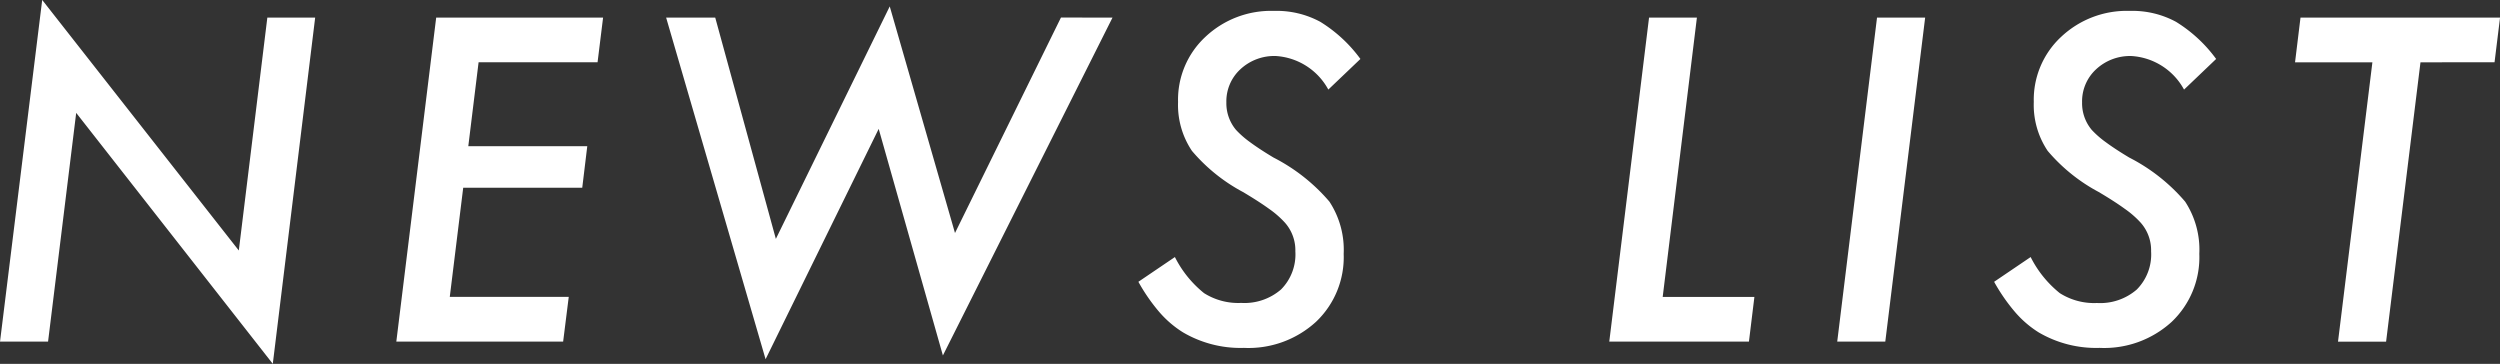 <svg xmlns="http://www.w3.org/2000/svg" width="116.352" height="16.934" viewBox="0 0 116.352 16.934">
  <rect x="0" y="0" width="116.352" height="16.934" fill="#333333" stroke="none"/>
  <path id="パス_1815" data-name="パス 1815" d="M-42.39-15.078-44.362,1.035l-9.15-11.68L-54.821,0h-2.236l1.963-15.9,9.15,11.66,1.328-10.84Zm13.4,0L-29.247-13h-5.537l-.479,3.906h5.537l-.234,1.934H-35.5l-.625,5.078h5.537L-30.849,0h-7.764l1.855-15.078Zm23.709,0L-13.175.645-16.163-9.9-21.427.82l-4.629-15.9h2.285l2.822,10.3,5.3-10.82,3.037,10.547,4.932-10.029ZM6.257-13.154,4.763-11.729a2.991,2.991,0,0,0-2.441-1.562,2.314,2.314,0,0,0-1.65.615,2.029,2.029,0,0,0-.654,1.543A1.93,1.93,0,0,0,.466-9.854a4.372,4.372,0,0,0,.659.576q.435.322,1.089.713a8.515,8.515,0,0,1,2.6,2.051,4.087,4.087,0,0,1,.664,2.432A4.141,4.141,0,0,1,4.187-.918,4.652,4.652,0,0,1,.837.293,5.281,5.281,0,0,1-2-.43,4.816,4.816,0,0,1-3.1-1.372a8.469,8.469,0,0,1-.977-1.411l1.7-1.152a5.071,5.071,0,0,0,1.357,1.68A2.979,2.979,0,0,0,.71-1.8a2.6,2.6,0,0,0,1.851-.625A2.313,2.313,0,0,0,3.229-4.2a1.937,1.937,0,0,0-.488-1.338,4.36,4.36,0,0,0-.728-.635Q1.53-6.523.788-6.963A8.1,8.1,0,0,1-1.585-8.877a3.834,3.834,0,0,1-.645-2.275A3.991,3.991,0,0,1-.96-14.18a4.455,4.455,0,0,1,3.2-1.211,4.265,4.265,0,0,1,2.148.508A6.6,6.6,0,0,1,6.257-13.154Zm15.66-1.924-1.592,13h4.268L24.339,0h-6.5L19.69-15.078Zm10.623,0L30.685,0H28.448L30.3-15.078Zm13.543,1.924-1.494,1.426a2.991,2.991,0,0,0-2.441-1.562,2.314,2.314,0,0,0-1.65.615,2.029,2.029,0,0,0-.654,1.543,1.93,1.93,0,0,0,.449,1.279,4.372,4.372,0,0,0,.659.576q.435.322,1.089.713a8.515,8.515,0,0,1,2.6,2.051A4.087,4.087,0,0,1,45.3-4.082,4.141,4.141,0,0,1,44.013-.918,4.652,4.652,0,0,1,40.663.293,5.281,5.281,0,0,1,37.821-.43a4.816,4.816,0,0,1-1.094-.942,8.469,8.469,0,0,1-.977-1.411l1.7-1.152a5.071,5.071,0,0,0,1.357,1.68,2.979,2.979,0,0,0,1.729.459,2.6,2.6,0,0,0,1.851-.625A2.313,2.313,0,0,0,43.056-4.2a1.937,1.937,0,0,0-.488-1.338,4.36,4.36,0,0,0-.728-.635q-.483-.352-1.226-.791a8.1,8.1,0,0,1-2.373-1.914,3.834,3.834,0,0,1-.645-2.275,3.991,3.991,0,0,1,1.27-3.027,4.455,4.455,0,0,1,3.2-1.211,4.265,4.265,0,0,1,2.148.508A6.6,6.6,0,0,1,46.083-13.154Zm9.51.156-1.6,13H51.755l1.6-13h-3.6l.254-2.08h9.287L59.04-13Z" transform="translate(57.058 15.898)" fill="#fff"/>
</svg>
